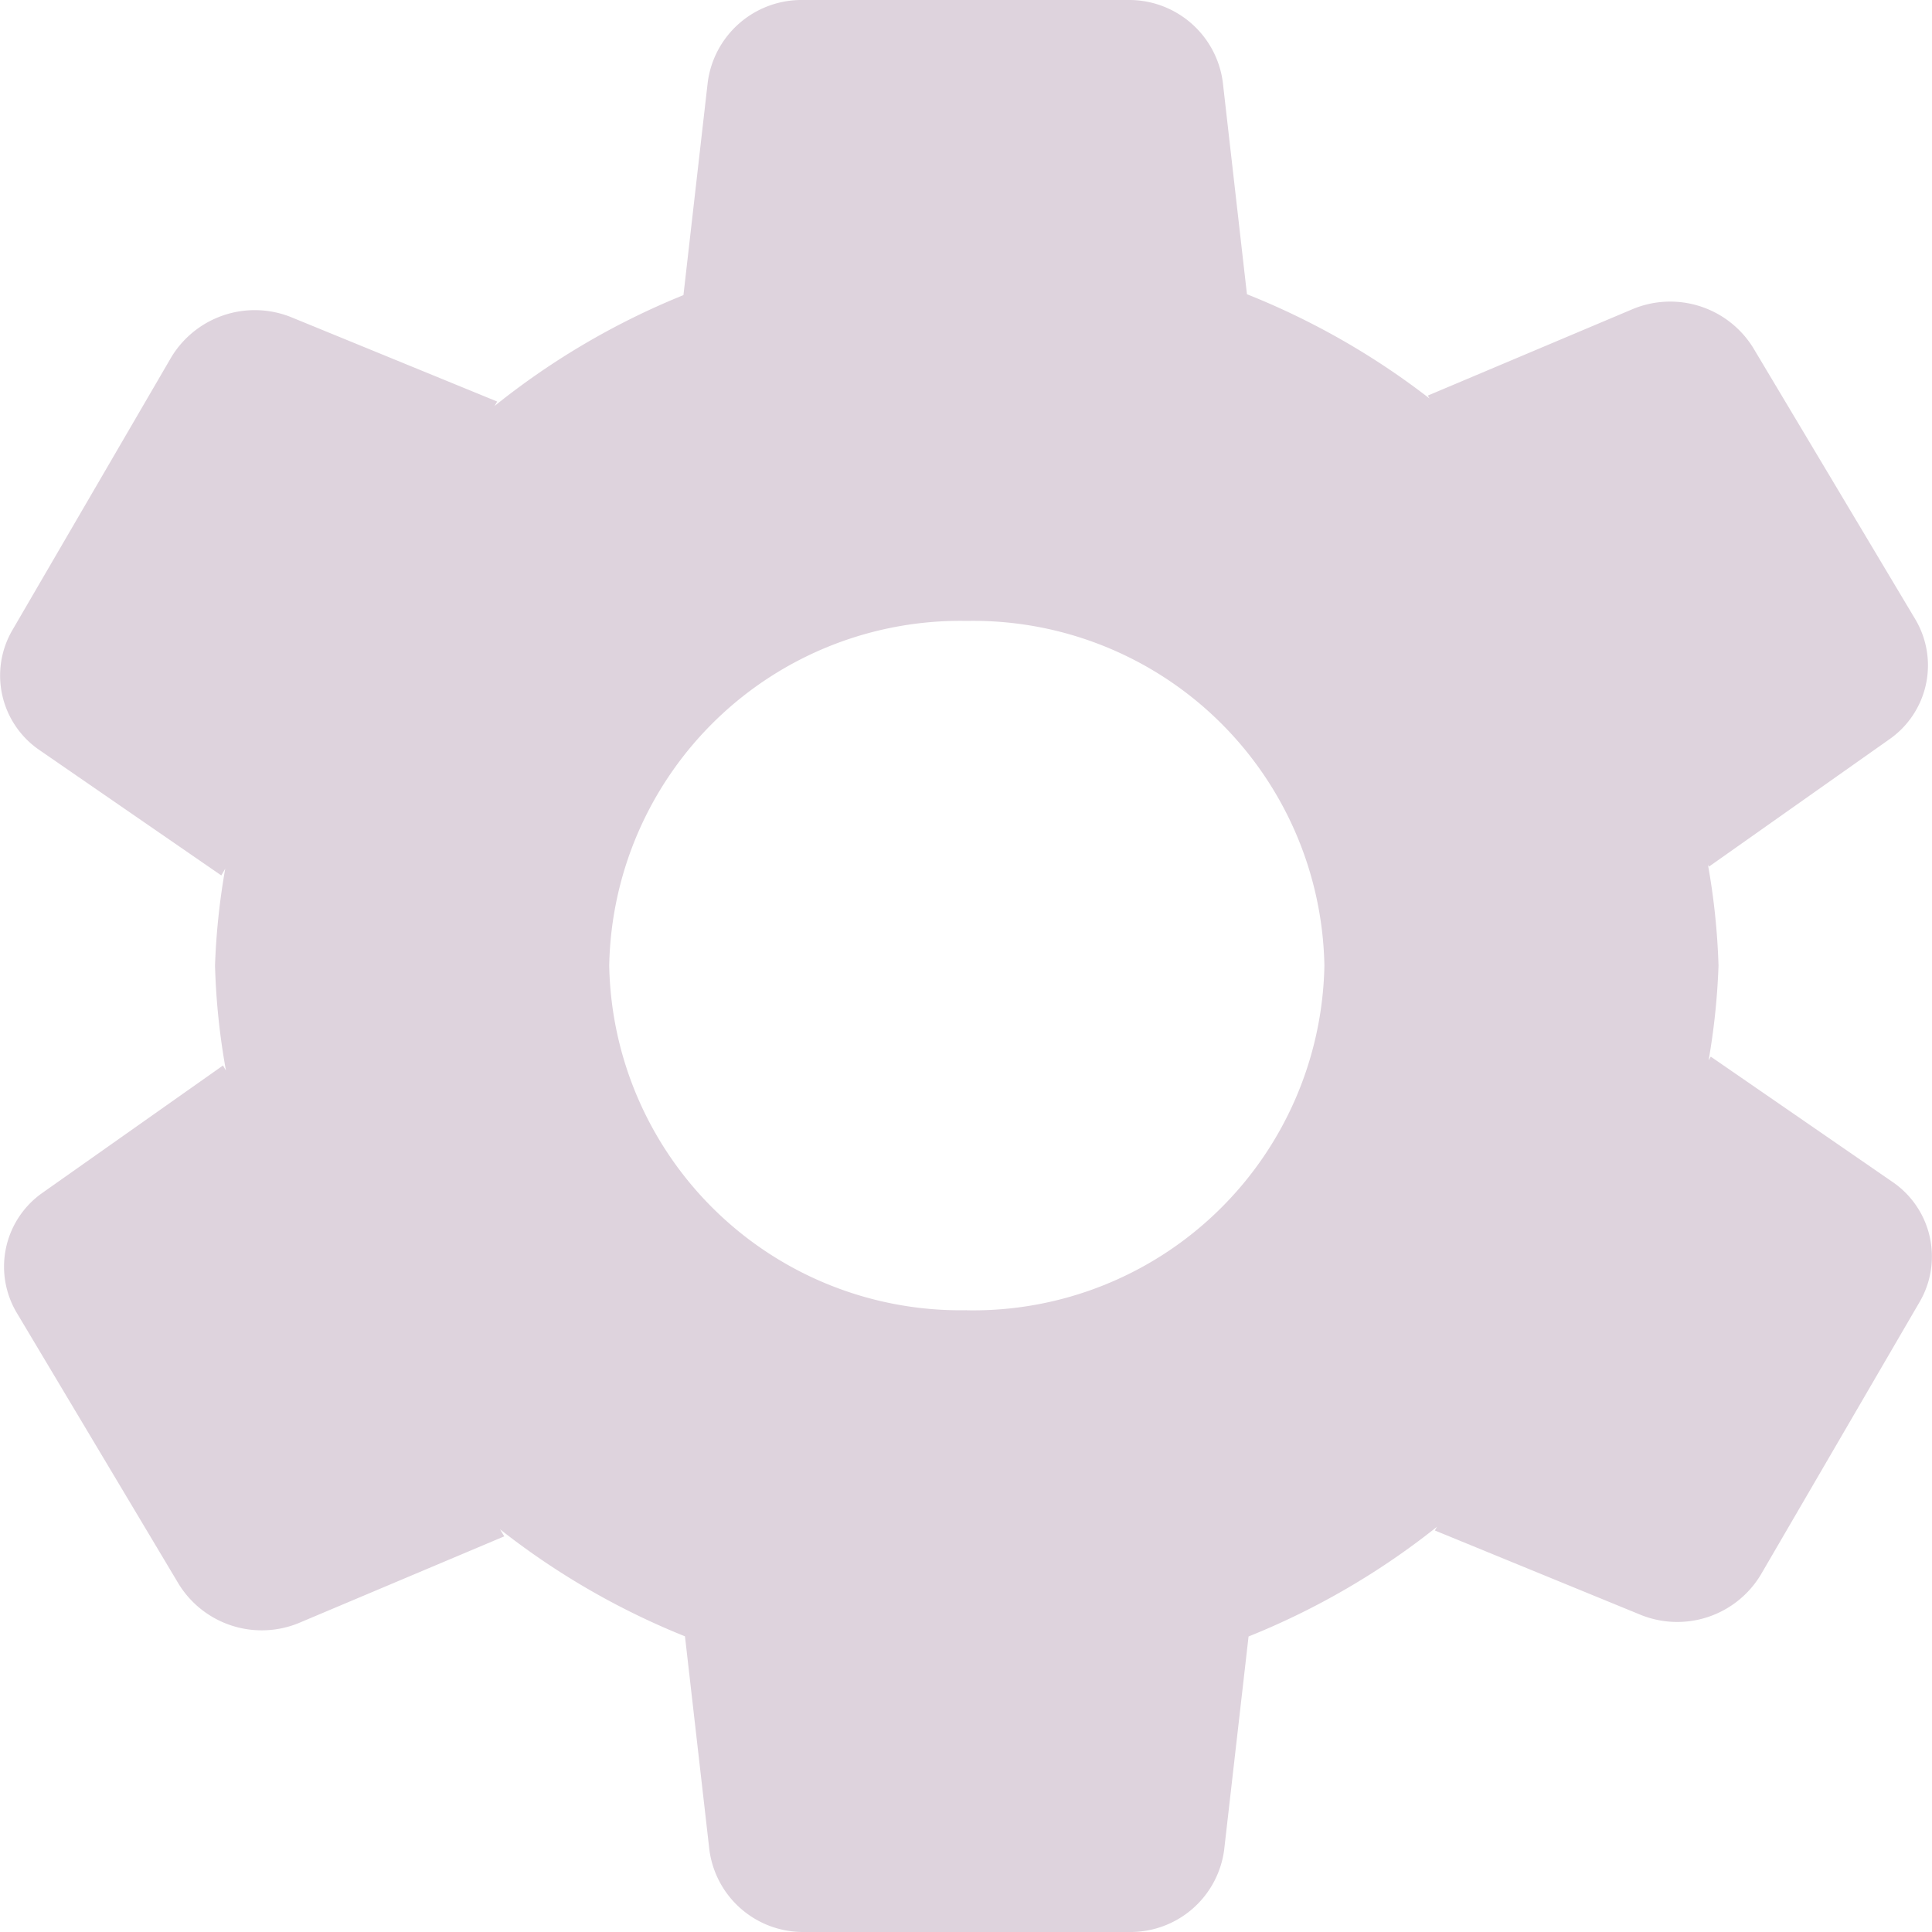 <?xml version="1.0" encoding="UTF-8" standalone="no"?>
<svg
   xmlns:dc="http://purl.org/dc/elements/1.1/"
   xmlns:cc="http://creativecommons.org/ns#"
   xmlns:rdf="http://www.w3.org/1999/02/22-rdf-syntax-ns#"
   xmlns:svg="http://www.w3.org/2000/svg"
   xmlns="http://www.w3.org/2000/svg"
   xmlns:sodipodi="http://sodipodi.sourceforge.net/DTD/sodipodi-0.dtd"
   xmlns:inkscape="http://www.inkscape.org/namespaces/inkscape"
   id="Слой_1"
   data-name="Слой 1"
   viewBox="0 0 24 24"
   version="1.1"
   sodipodi:docname="config.svg"
   inkscape:version="1.0.1 (3bc2e813f5, 2020-09-07)">
  <sodipodi:namedview
     pagecolor="#ffffff"
     bordercolor="#666666"
     borderopacity="1"
     objecttolerance="10"
     gridtolerance="10"
     guidetolerance="10"
     inkscape:pageopacity="0"
     inkscape:pageshadow="2"
     inkscape:window-width="2081"
     inkscape:window-height="1645"
     id="namedview12"
     showgrid="true"
     inkscape:zoom="27.961538"
     inkscape:cx="3.3259971"
     inkscape:cy="13"
     inkscape:window-x="99"
     inkscape:window-y="211"
     inkscape:window-maximized="0"
     inkscape:current-layer="Слой_1"
     inkscape:document-rotation="0">
    <inkscape:grid
       type="xygrid"
       id="grid838"
       spacingx="0.5"
       spacingy="0.5"
       color="#b2b2ff"
       opacity="0.125" />
  </sodipodi:namedview>
  <defs
     id="defs5">
    <style
       id="style3">.cls-1{fill:#8f8f8f;}</style>
  </defs>
  <title
     id="title7">config</title>
  <path
     class="cls-1"
     d="m 23.503,14.678 -2.251,-1.552 -0.027,0.046 a 8.584,8.584 0 0 0 0.123,-1.177 8.583,8.583 0 0 0 -0.131,-1.252 l 0.013,0.022 2.233,-1.576 A 1.12,1.12 0 0 0 23.792,7.692 L 21.78,4.323 A 1.212,1.212 0 0 0 20.272,3.844 l -2.535,1.07 0.022,0.037 A 9.354,9.354 0 0 0 15.49,3.655 L 15.19,1.021 A 1.174,1.174 0 0 0 14.008,0 H 9.975 A 1.175,1.175 0 0 0 8.792,1.021 L 8.49,3.666 A 9.34,9.34 0 0 0 6.144,5.043 L 6.176,4.988 3.629,3.945 a 1.212,1.212 0 0 0 -1.502,0.494 l -1.974,3.39 a 1.121,1.121 0 0 0 0.345,1.494 l 2.251,1.552 0.049,-0.084 A 8.627,8.627 0 0 0 2.671,11.995 8.616,8.616 0 0 0 2.807,13.299 L 2.77,13.236 0.537,14.811 A 1.12,1.12 0 0 0 0.208,16.308 l 2.012,3.369 a 1.212,1.212 0 0 0 1.508,0.478 l 2.536,-1.07 -0.052,-0.087 a 9.349,9.349 0 0 0 2.297,1.329 l 0.303,2.651 A 1.174,1.174 0 0 0 9.992,24 h 4.033 a 1.174,1.174 0 0 0 1.182,-1.021 l 0.303,-2.65 a 9.344,9.344 0 0 0 2.341,-1.363 l -0.027,0.046 2.547,1.044 a 1.211,1.211 0 0 0 1.502,-0.494 l 1.974,-3.39 A 1.121,1.121 0 0 0 23.503,14.678 Z M 12.01,16.276 A 4.364,4.364 0 0 1 7.568,11.995 4.364,4.364 0 0 1 12.01,7.713 a 4.364,4.364 0 0 1 4.442,4.282 4.364,4.364 0 0 1 -4.442,4.282 z"
     id="path9"
     style="fill:#DED3DD;fill-opacity:1" />
</svg>
